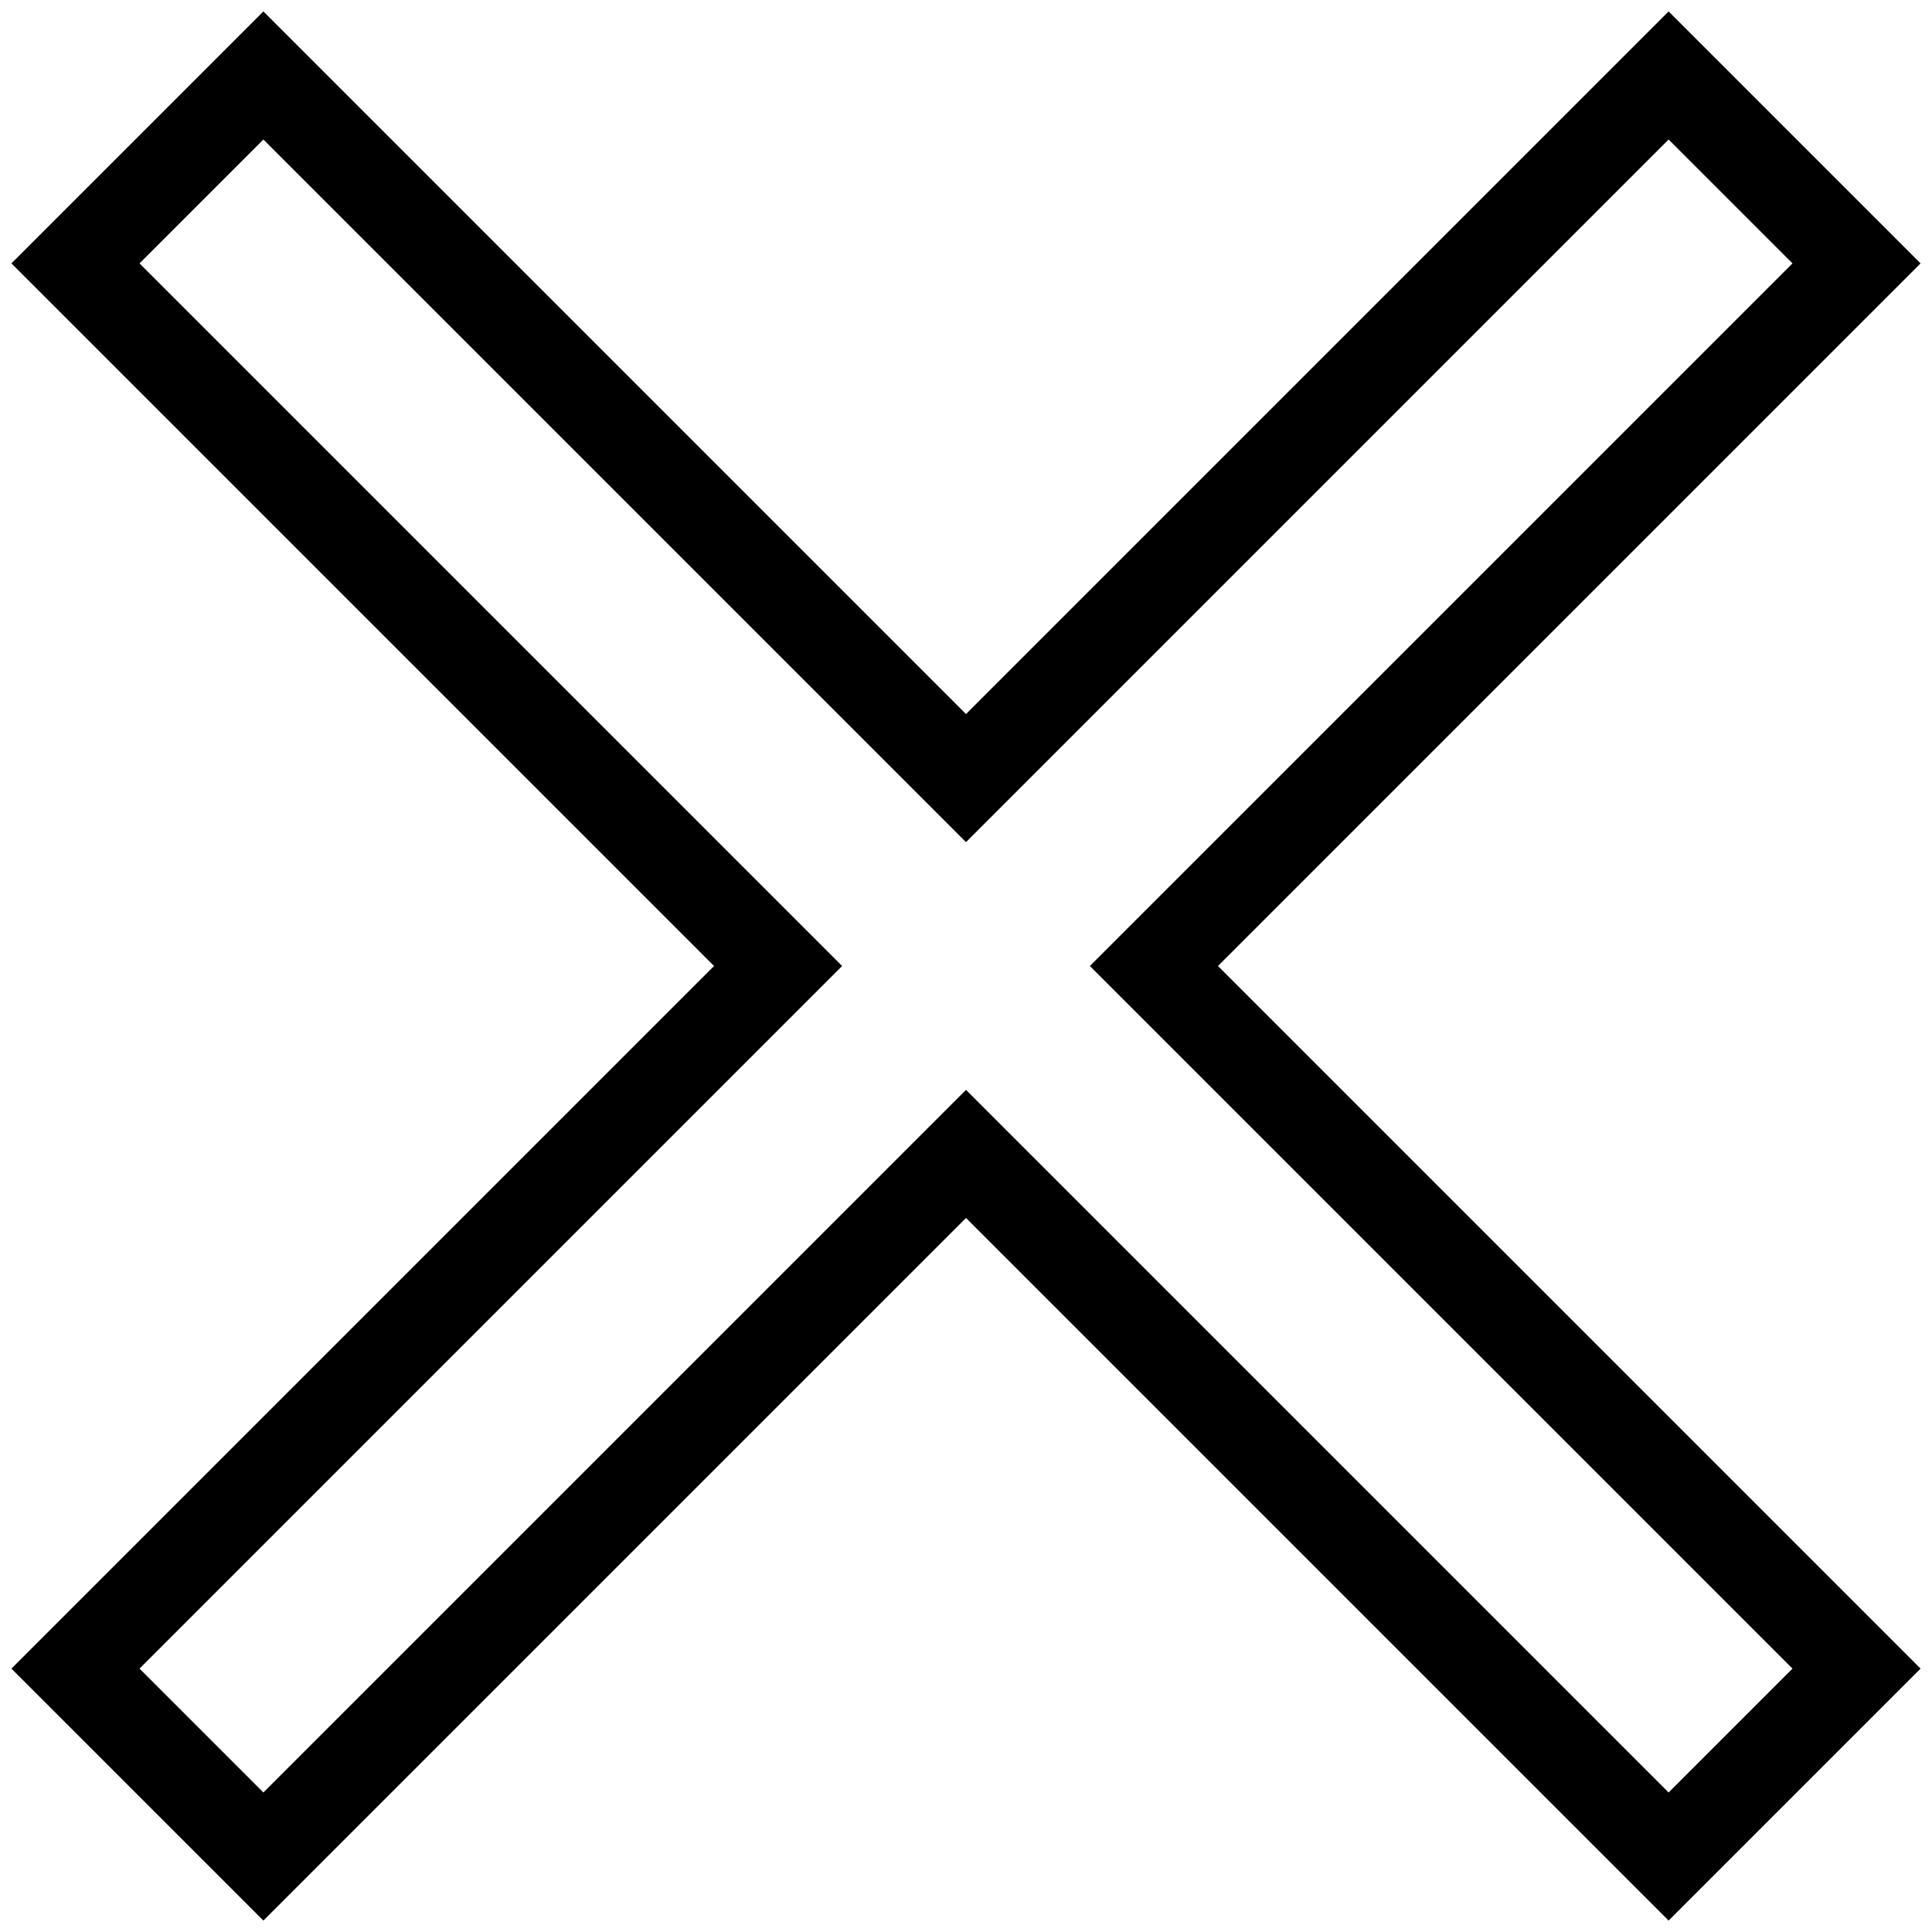 <?xml version="1.0" encoding="utf-8"?>
<!-- Svg Vector Icons : http://www.onlinewebfonts.com/icon -->
<!DOCTYPE svg PUBLIC "-//W3C//DTD SVG 1.1//EN" "http://www.w3.org/Graphics/SVG/1.1/DTD/svg11.dtd">
<svg version="1.1" xmlns="http://www.w3.org/2000/svg" xmlns:xlink="http://www.w3.org/1999/xlink" x="0px" y="0px" viewBox="0 0 256 256" enable-background="new 0 0 256 256" xml:space="preserve">
<g> <path stroke-width="12" fill-opacity="0" stroke="#000000"  d="M34.9,246l93.1-93.1l93.1,93.1l24.9-24.9L152.9,128L246,34.9L221.1,10L128,103.1L34.9,10L10,34.9l93.1,93.1 L10,221.1L34.9,246z"/></g>
</svg>